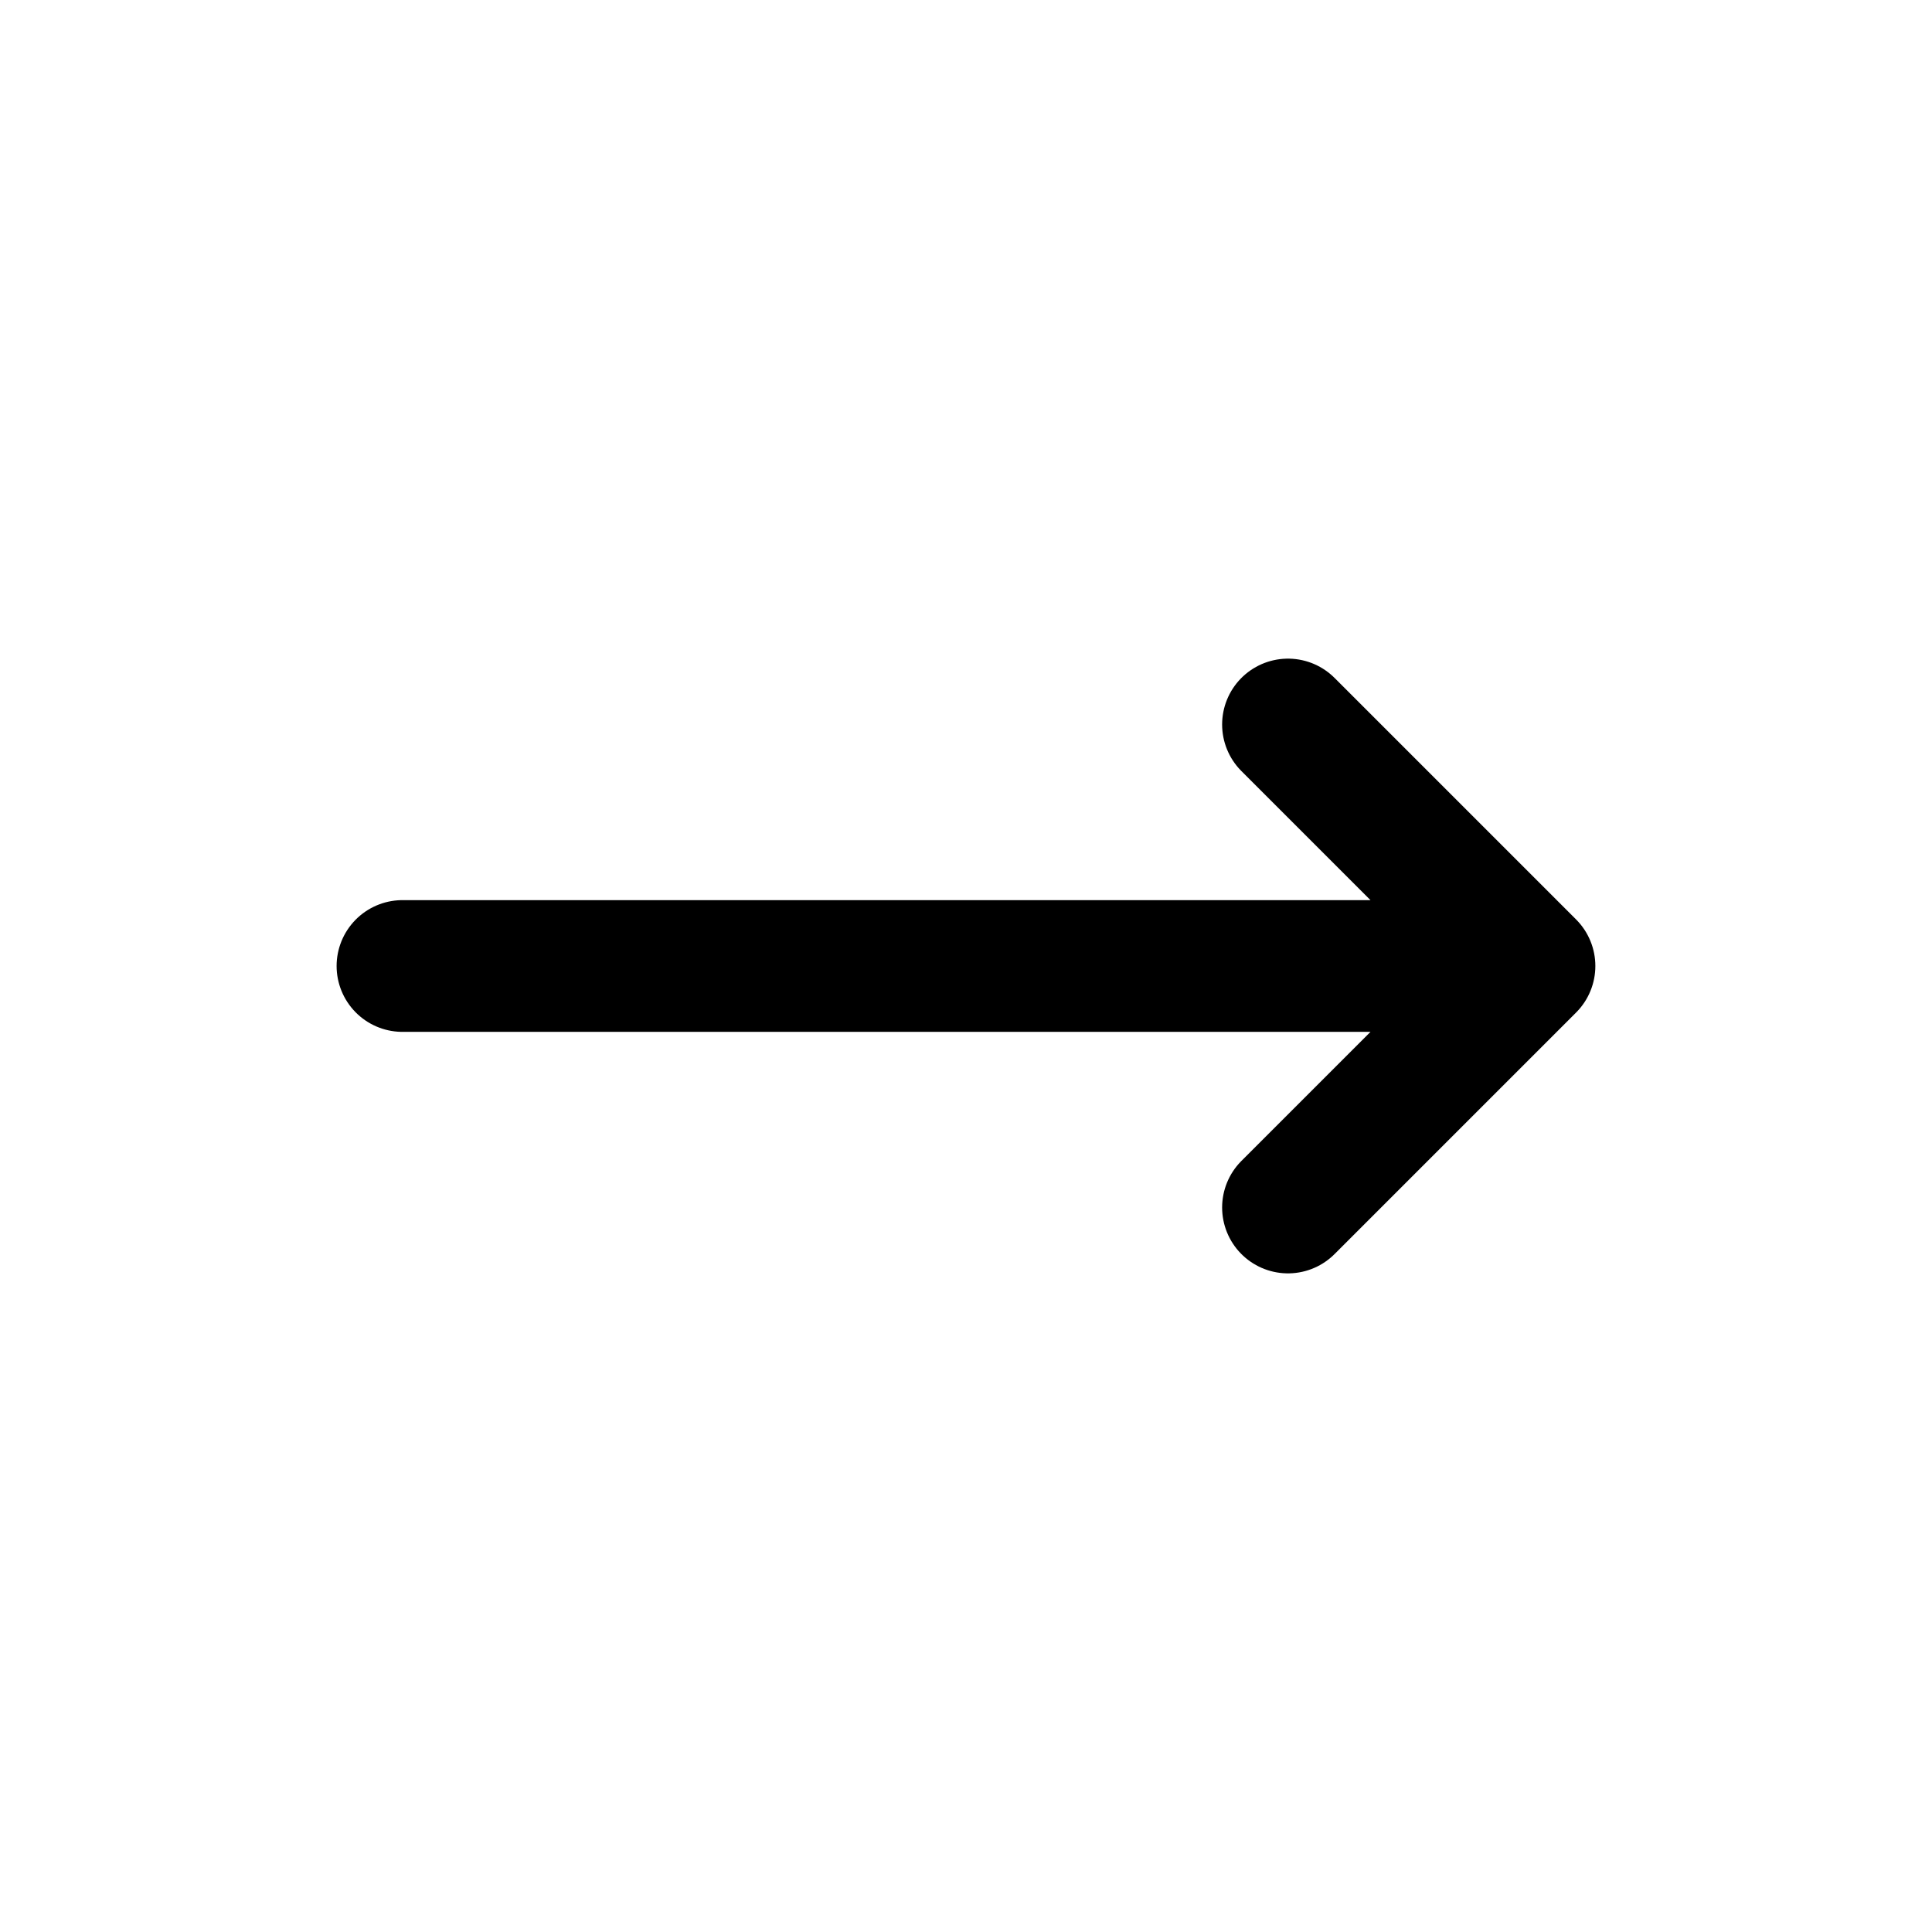 <svg width="44" height="44" viewBox="0 0 44 44" fill="none" xmlns="http://www.w3.org/2000/svg">
<path d="M9.166 22H34.833M34.833 22L29.333 27.5M34.833 22L29.333 16.5" stroke="black" stroke-width="3" stroke-linecap="round" stroke-linejoin="round"/>
</svg>
